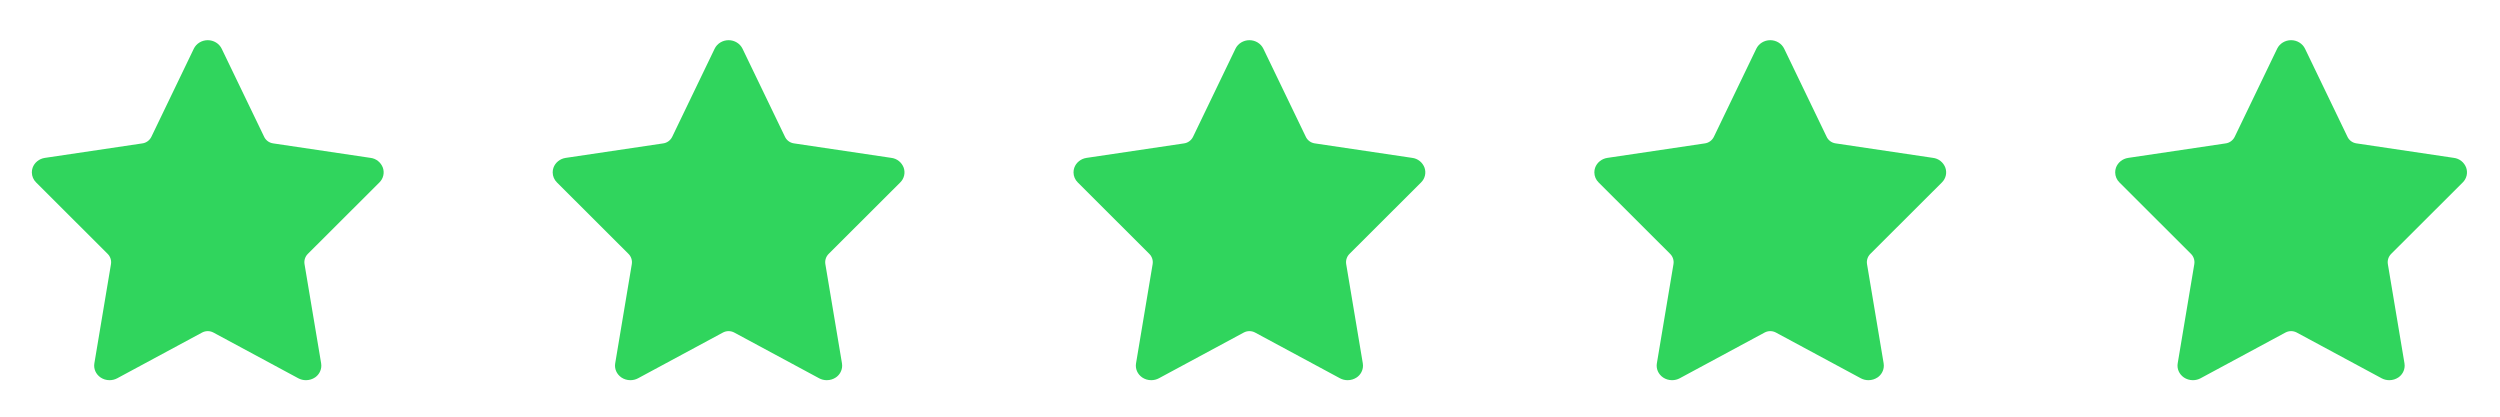 <?xml version="1.0" encoding="UTF-8"?>
<svg width="96px" height="16px" viewBox="0 0 96 16" version="1.1" xmlns="http://www.w3.org/2000/svg" xmlns:xlink="http://www.w3.org/1999/xlink">
    <title>five-star</title>
    <g id="页面-1" stroke="none" stroke-width="1" fill="none" fill-rule="evenodd">
        <g id="ib-home-page" transform="translate(-122, -3322)">
            <g id="编组-30" transform="translate(0, 2476)">
                <g id="编组-8" transform="translate(30, 786)">
                    <g id="编组-96" transform="translate(92, 60)">
                        <g id="编组-12" transform="translate(0, 0)">
                            <g id="星星-(3)">
                                <rect id="矩形" fill-opacity="0" fill="#D8D8D8" x="0" y="0" width="16" height="16"></rect>
                                <path d="M12.096,14.495 C12.243,14.395 12.339,14.228 12.339,14.039 C12.339,14.008 12.336,13.977 12.331,13.947 L11.694,10.144 C11.67,9.999 11.717,9.853 11.82,9.75 L14.569,7.006 C14.719,6.859 14.771,6.64 14.703,6.442 C14.627,6.235 14.442,6.085 14.22,6.061 L10.483,5.505 C10.326,5.481 10.198,5.379 10.137,5.24 L8.513,1.871 C8.417,1.672 8.207,1.543 7.978,1.543 C7.748,1.543 7.538,1.672 7.442,1.871 L5.812,5.255 C5.744,5.393 5.611,5.49 5.455,5.508 L1.722,6.063 C1.505,6.095 1.321,6.244 1.252,6.443 C1.234,6.496 1.223,6.556 1.223,6.618 C1.223,6.77 1.286,6.907 1.386,7.005 L4.135,9.75 C4.238,9.853 4.285,10 4.261,10.144 L3.624,13.95 C3.588,14.161 3.679,14.369 3.862,14.495 C3.959,14.56 4.078,14.599 4.207,14.599 C4.313,14.599 4.412,14.573 4.499,14.527 L7.764,12.768 C7.831,12.733 7.904,12.715 7.978,12.715 C8.052,12.715 8.125,12.733 8.192,12.768 L11.461,14.529 C11.545,14.573 11.644,14.599 11.749,14.599 C11.878,14.599 11.998,14.56 12.098,14.493 L12.096,14.495 Z" id="路径" fill="#30D55D" fill-rule="nonzero"></path>
                            </g>
                            <g id="星星-(3)" transform="translate(20, 0)">
                                <rect id="矩形" fill-opacity="0" fill="#D8D8D8" x="0" y="0" width="16" height="16"></rect>
                                <path d="M12.096,14.495 C12.243,14.395 12.339,14.228 12.339,14.039 C12.339,14.008 12.336,13.977 12.331,13.947 L11.694,10.144 C11.67,9.999 11.717,9.853 11.82,9.75 L14.569,7.006 C14.719,6.859 14.771,6.64 14.703,6.442 C14.627,6.235 14.442,6.085 14.22,6.061 L10.483,5.505 C10.326,5.481 10.198,5.379 10.137,5.24 L8.513,1.871 C8.417,1.672 8.207,1.543 7.978,1.543 C7.748,1.543 7.538,1.672 7.442,1.871 L5.812,5.255 C5.744,5.393 5.611,5.49 5.455,5.508 L1.722,6.063 C1.505,6.095 1.321,6.244 1.252,6.443 C1.234,6.496 1.223,6.556 1.223,6.618 C1.223,6.77 1.286,6.907 1.386,7.005 L4.135,9.75 C4.238,9.853 4.285,10 4.261,10.144 L3.624,13.95 C3.588,14.161 3.679,14.369 3.862,14.495 C3.959,14.56 4.078,14.599 4.207,14.599 C4.313,14.599 4.412,14.573 4.499,14.527 L7.764,12.768 C7.831,12.733 7.904,12.715 7.978,12.715 C8.052,12.715 8.125,12.733 8.192,12.768 L11.461,14.529 C11.545,14.573 11.644,14.599 11.749,14.599 C11.878,14.599 11.998,14.56 12.098,14.493 L12.096,14.495 Z" id="路径" fill="#30D55D" fill-rule="nonzero"></path>
                            </g>
                            <g id="星星-(3)" transform="translate(40, 0)">
                                <rect id="矩形" fill-opacity="0" fill="#D8D8D8" x="0" y="0" width="16" height="16"></rect>
                                <path d="M12.096,14.495 C12.243,14.395 12.339,14.228 12.339,14.039 C12.339,14.008 12.336,13.977 12.331,13.947 L11.694,10.144 C11.67,9.999 11.717,9.853 11.82,9.75 L14.569,7.006 C14.719,6.859 14.771,6.64 14.703,6.442 C14.627,6.235 14.442,6.085 14.22,6.061 L10.483,5.505 C10.326,5.481 10.198,5.379 10.137,5.24 L8.513,1.871 C8.417,1.672 8.207,1.543 7.978,1.543 C7.748,1.543 7.538,1.672 7.442,1.871 L5.812,5.255 C5.744,5.393 5.611,5.49 5.455,5.508 L1.722,6.063 C1.505,6.095 1.321,6.244 1.252,6.443 C1.234,6.496 1.223,6.556 1.223,6.618 C1.223,6.77 1.286,6.907 1.386,7.005 L4.135,9.75 C4.238,9.853 4.285,10 4.261,10.144 L3.624,13.95 C3.588,14.161 3.679,14.369 3.862,14.495 C3.959,14.56 4.078,14.599 4.207,14.599 C4.313,14.599 4.412,14.573 4.499,14.527 L7.764,12.768 C7.831,12.733 7.904,12.715 7.978,12.715 C8.052,12.715 8.125,12.733 8.192,12.768 L11.461,14.529 C11.545,14.573 11.644,14.599 11.749,14.599 C11.878,14.599 11.998,14.56 12.098,14.493 L12.096,14.495 Z" id="路径" fill="#30D55D" fill-rule="nonzero"></path>
                            </g>
                            <g id="星星-(3)" transform="translate(60, 0)">
                                <rect id="矩形" fill-opacity="0" fill="#D8D8D8" x="0" y="0" width="16" height="16"></rect>
                                <path d="M12.096,14.495 C12.243,14.395 12.339,14.228 12.339,14.039 C12.339,14.008 12.336,13.977 12.331,13.947 L11.694,10.144 C11.67,9.999 11.717,9.853 11.82,9.75 L14.569,7.006 C14.719,6.859 14.771,6.64 14.703,6.442 C14.627,6.235 14.442,6.085 14.22,6.061 L10.483,5.505 C10.326,5.481 10.198,5.379 10.137,5.24 L8.513,1.871 C8.417,1.672 8.207,1.543 7.978,1.543 C7.748,1.543 7.538,1.672 7.442,1.871 L5.812,5.255 C5.744,5.393 5.611,5.49 5.455,5.508 L1.722,6.063 C1.505,6.095 1.321,6.244 1.252,6.443 C1.234,6.496 1.223,6.556 1.223,6.618 C1.223,6.77 1.286,6.907 1.386,7.005 L4.135,9.75 C4.238,9.853 4.285,10 4.261,10.144 L3.624,13.95 C3.588,14.161 3.679,14.369 3.862,14.495 C3.959,14.56 4.078,14.599 4.207,14.599 C4.313,14.599 4.412,14.573 4.499,14.527 L7.764,12.768 C7.831,12.733 7.904,12.715 7.978,12.715 C8.052,12.715 8.125,12.733 8.192,12.768 L11.461,14.529 C11.545,14.573 11.644,14.599 11.749,14.599 C11.878,14.599 11.998,14.56 12.098,14.493 L12.096,14.495 Z" id="路径" fill="#30D55D" fill-rule="nonzero"></path>
                            </g>
                            <g id="星星-(3)" transform="translate(80, 0)">
                                <rect id="矩形" fill-opacity="0" fill="#D8D8D8" x="0" y="0" width="16" height="16"></rect>
                                <path d="M12.096,14.495 C12.243,14.395 12.339,14.228 12.339,14.039 C12.339,14.008 12.336,13.977 12.331,13.947 L11.694,10.144 C11.67,9.999 11.717,9.853 11.82,9.75 L14.569,7.006 C14.719,6.859 14.771,6.64 14.703,6.442 C14.627,6.235 14.442,6.085 14.22,6.061 L10.483,5.505 C10.326,5.481 10.198,5.379 10.137,5.24 L8.513,1.871 C8.417,1.672 8.207,1.543 7.978,1.543 C7.748,1.543 7.538,1.672 7.442,1.871 L5.812,5.255 C5.744,5.393 5.611,5.49 5.455,5.508 L1.722,6.063 C1.505,6.095 1.321,6.244 1.252,6.443 C1.234,6.496 1.223,6.556 1.223,6.618 C1.223,6.77 1.286,6.907 1.386,7.005 L4.135,9.75 C4.238,9.853 4.285,10 4.261,10.144 L3.624,13.95 C3.588,14.161 3.679,14.369 3.862,14.495 C3.959,14.56 4.078,14.599 4.207,14.599 C4.313,14.599 4.412,14.573 4.499,14.527 L7.764,12.768 C7.831,12.733 7.904,12.715 7.978,12.715 C8.052,12.715 8.125,12.733 8.192,12.768 L11.461,14.529 C11.545,14.573 11.644,14.599 11.749,14.599 C11.878,14.599 11.998,14.56 12.098,14.493 L12.096,14.495 Z" id="路径" fill="#30D55D" fill-rule="nonzero"></path>
                            </g>
                        </g>
                    </g>
                </g>
            </g>
        </g>
    </g>
</svg>